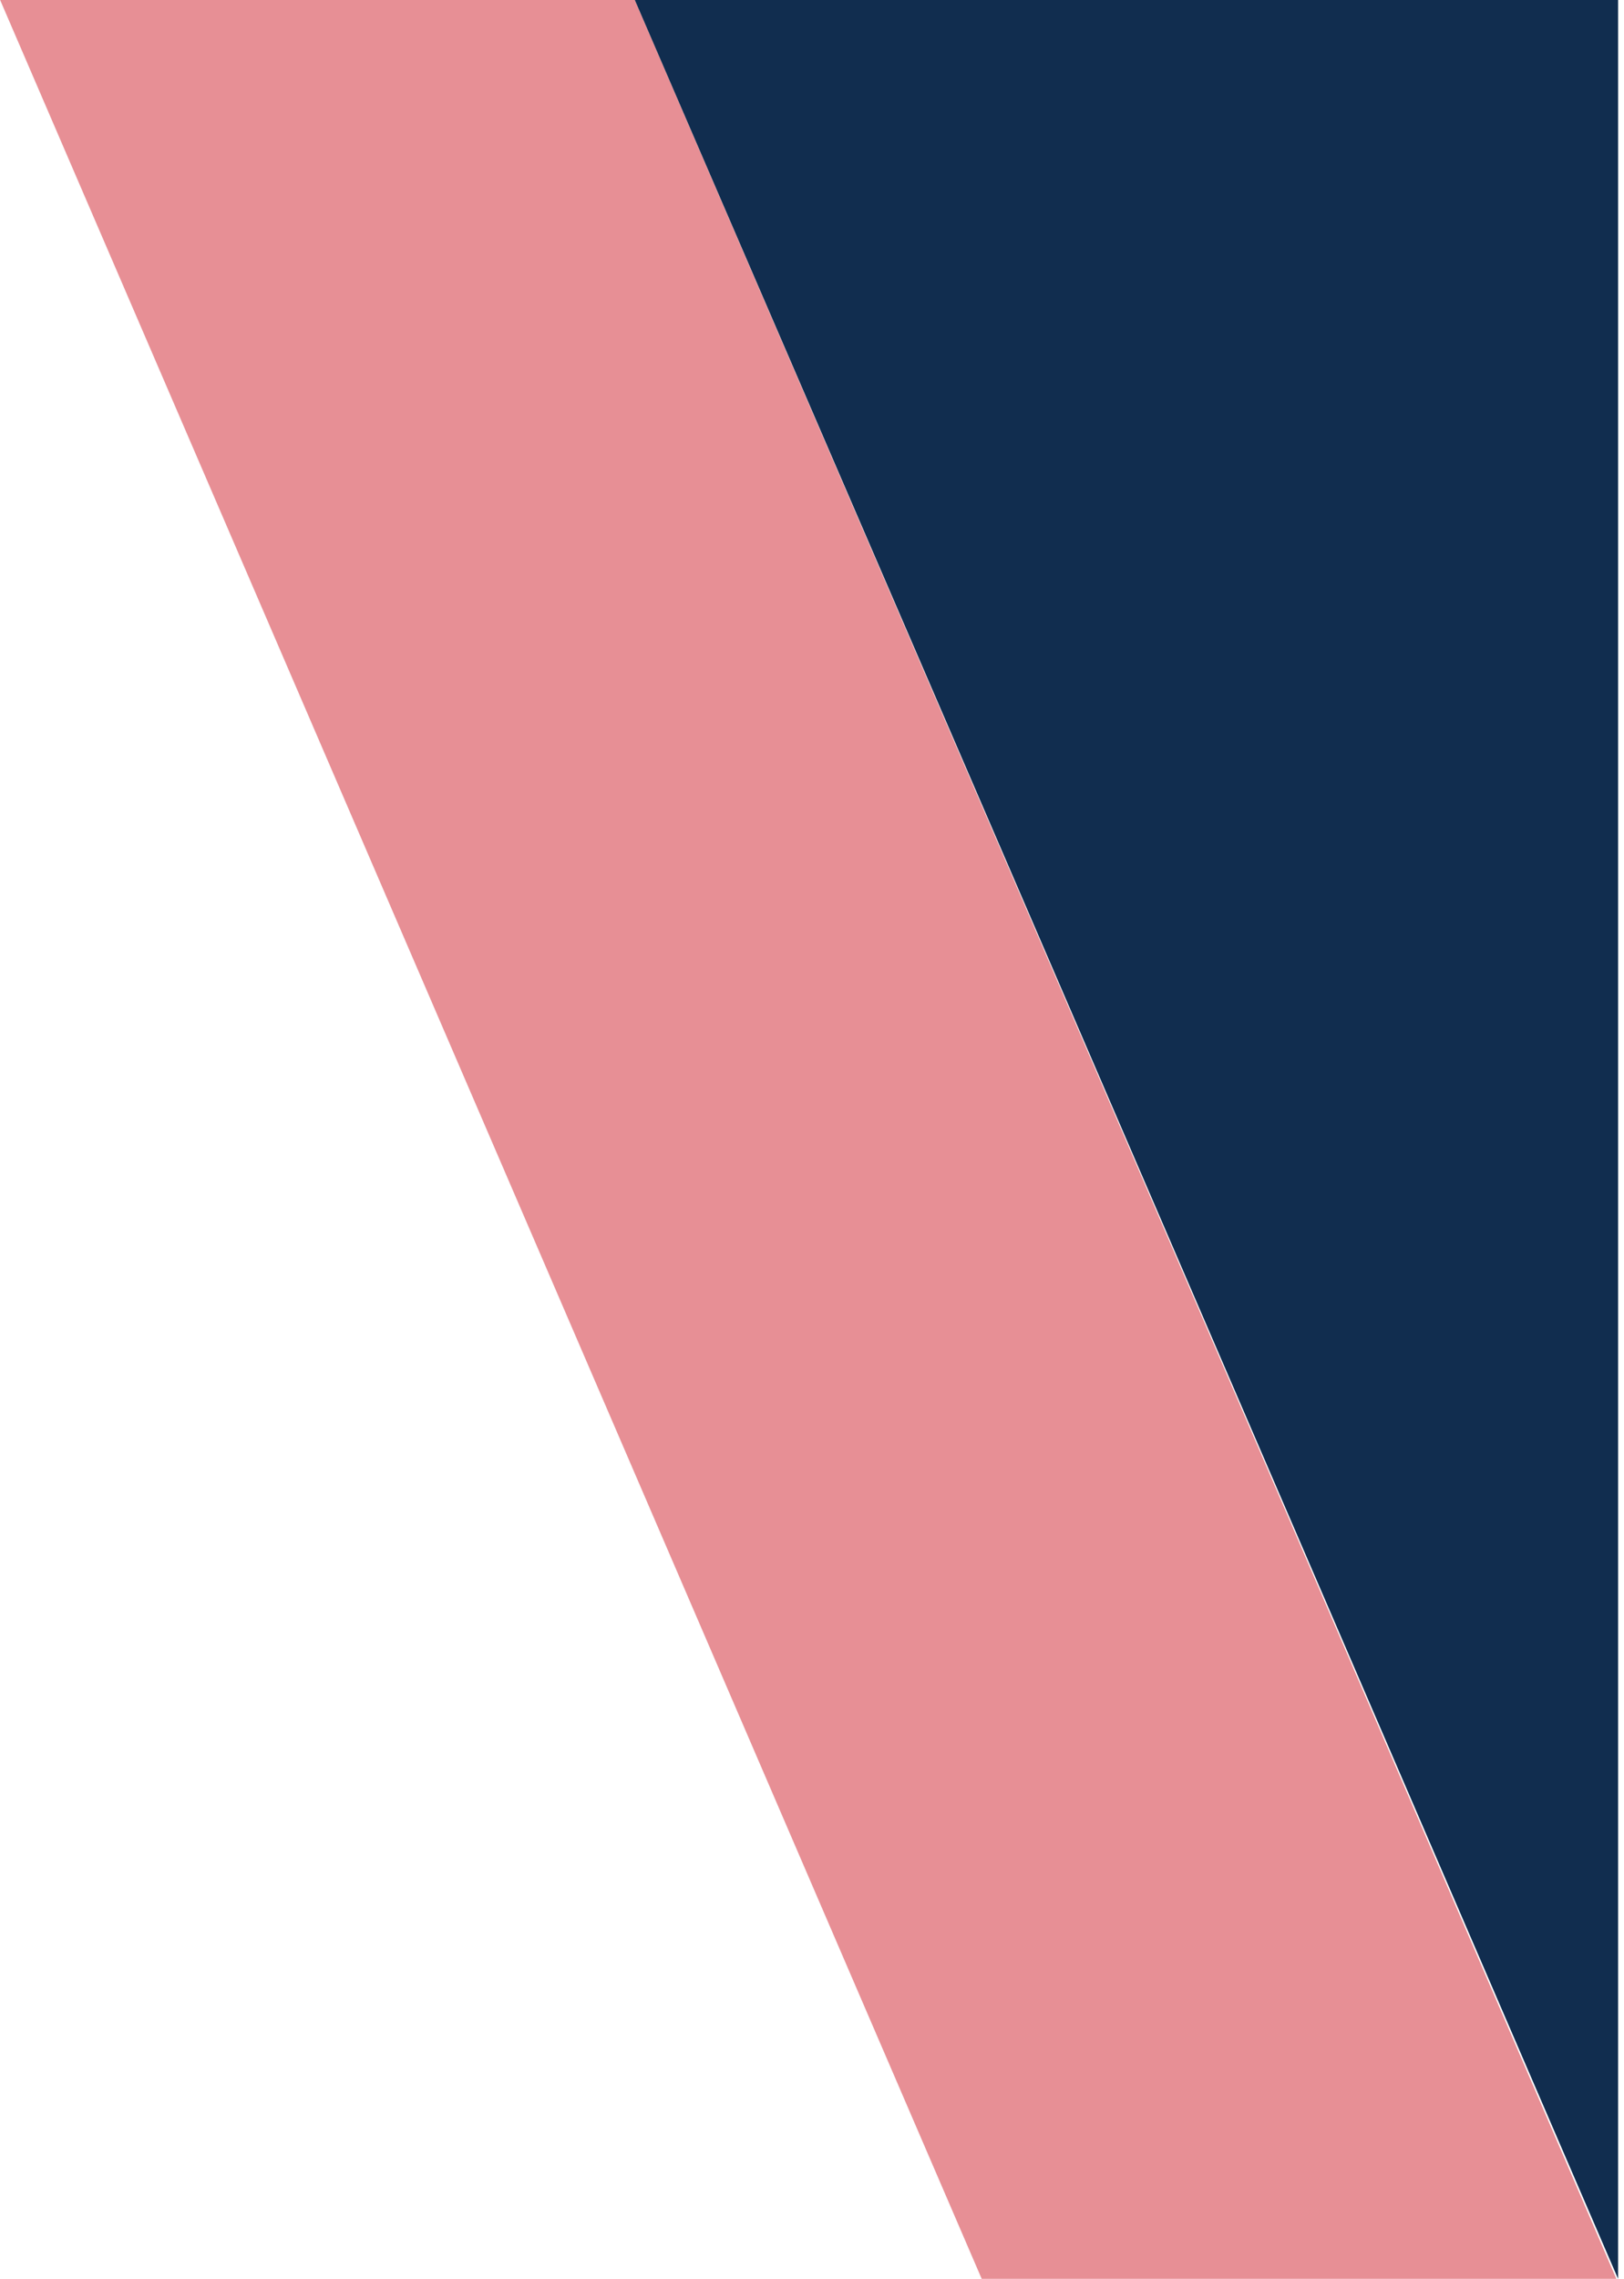 <?xml version="1.0" encoding="UTF-8"?>
<svg width="261px" height="366px" viewBox="0 0 261 366" version="1.1" xmlns="http://www.w3.org/2000/svg" xmlns:xlink="http://www.w3.org/1999/xlink">
    <title>Group 3</title>
    <g id="Designs" stroke="none" stroke-width="1" fill="none" fill-rule="evenodd">
        <g id="Desktop-HD-/-Home" transform="translate(-643, -2052)">
            <g id="Group-3" transform="translate(643.021, 2052)">
                <polygon id="Rectangle-Copy-26" fill="#D1212D" opacity="0.5" points="2.90882871e-13 0 102 0 259.752 366 157.752 366"></polygon>
                <polygon id="Path-3" fill="#112D4F" points="260.028 366 260.028 0 102 0"></polygon>
            </g>
        </g>
    </g>
</svg>